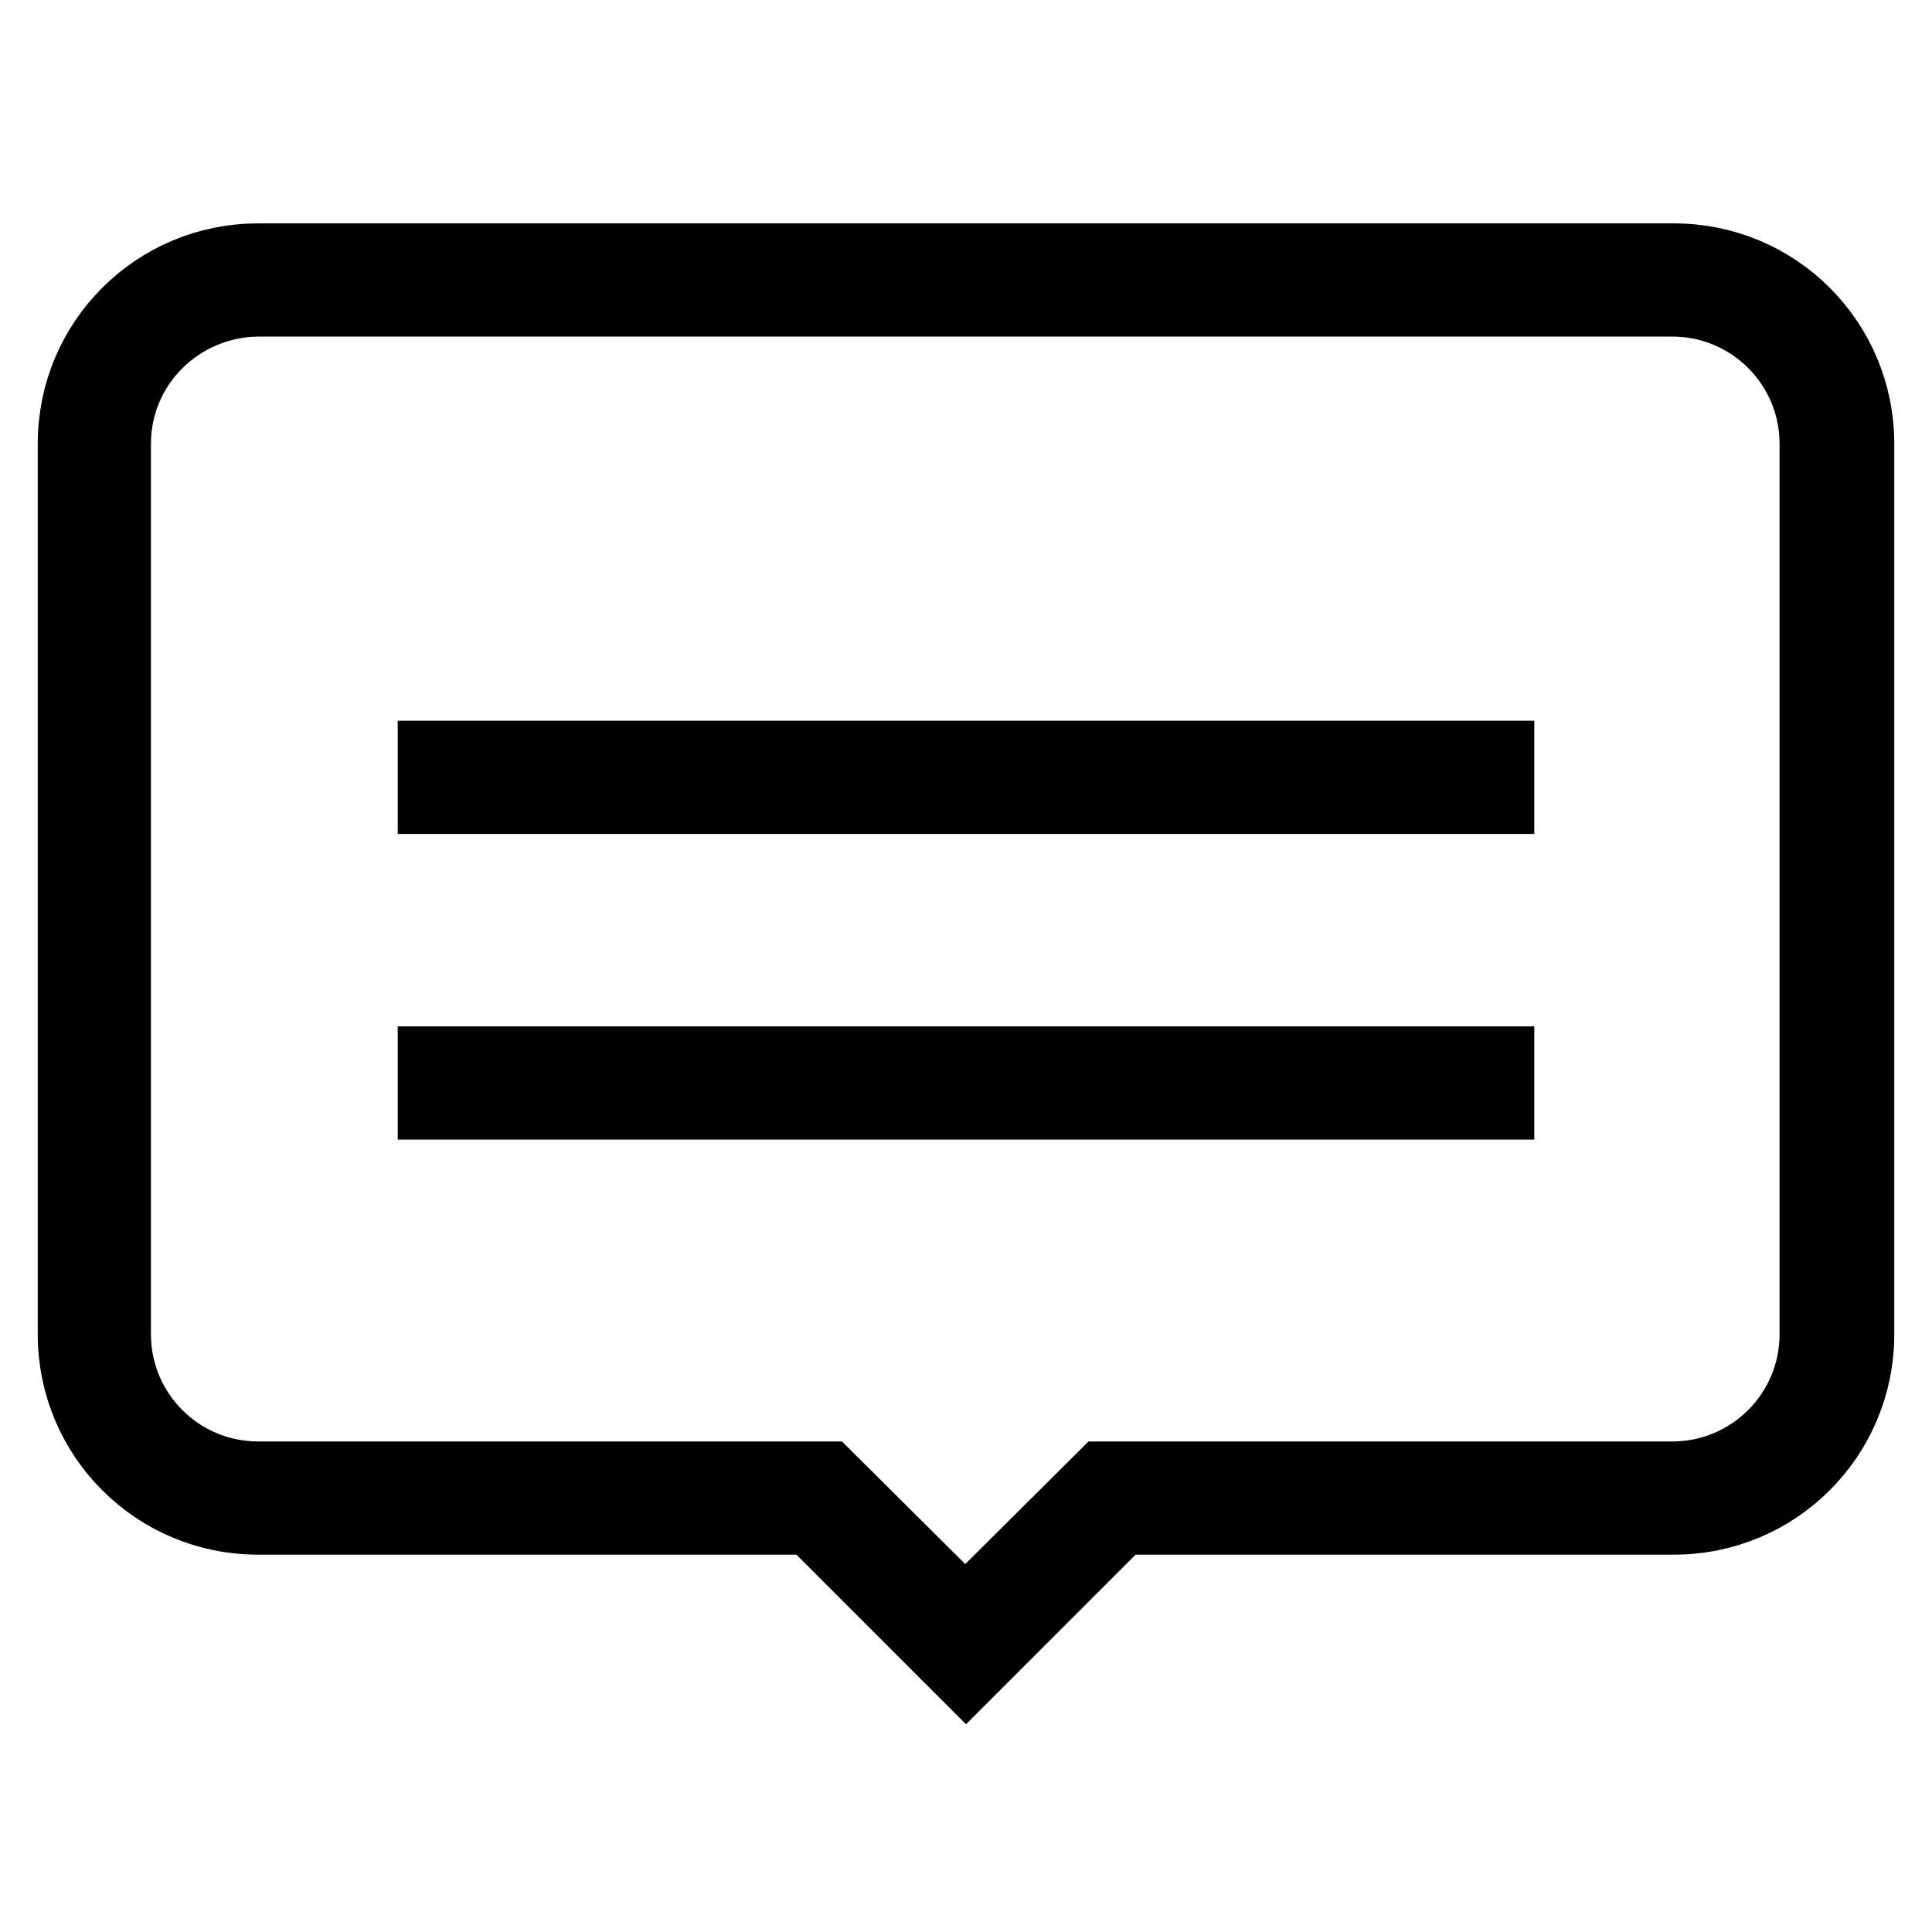 <?xml version="1.0" encoding="utf-8"?>
<!-- Svg Vector Icons : http://www.onlinewebfonts.com/icon -->
<!DOCTYPE svg PUBLIC "-//W3C//DTD SVG 1.1//EN" "http://www.w3.org/Graphics/SVG/1.1/DTD/svg11.dtd">
<svg version="1.1" xmlns="http://www.w3.org/2000/svg" xmlns:xlink="http://www.w3.org/1999/xlink" x="0px" y="0px" viewBox="0 0 256 256" enable-background="new 0 0 256 256" xml:space="preserve">
<g> <path stroke-width="10" fill-opacity="0" stroke="#000000"  d="M128,221.4L107.6,201H34.2C20.8,201,10,190.2,10,176.8V58.8c0-13.4,10.8-24.2,24.2-24.2h187.6 c13.4,0,24.2,10.8,24.2,24.2v118c0,13.4-10.8,24.2-24.2,24.2h-73.4L128,221.4z M34.2,39.6C23.6,39.7,15,48.2,15,58.8v118 c0,10.6,8.6,19.2,19.2,19.2h75.3l18.4,18.3l18.4-18.3h75.3c10.6,0,19.2-8.6,19.2-19.2l0,0v-118c0-10.6-8.6-19.2-19.2-19.2l0,0H34.2 z"/> <path stroke-width="10" fill-opacity="0" stroke="#000000"  d="M57.7,100.5h140.6v5H57.7V100.5z M57.7,141h140.6v5H57.7V141z"/></g>
</svg>